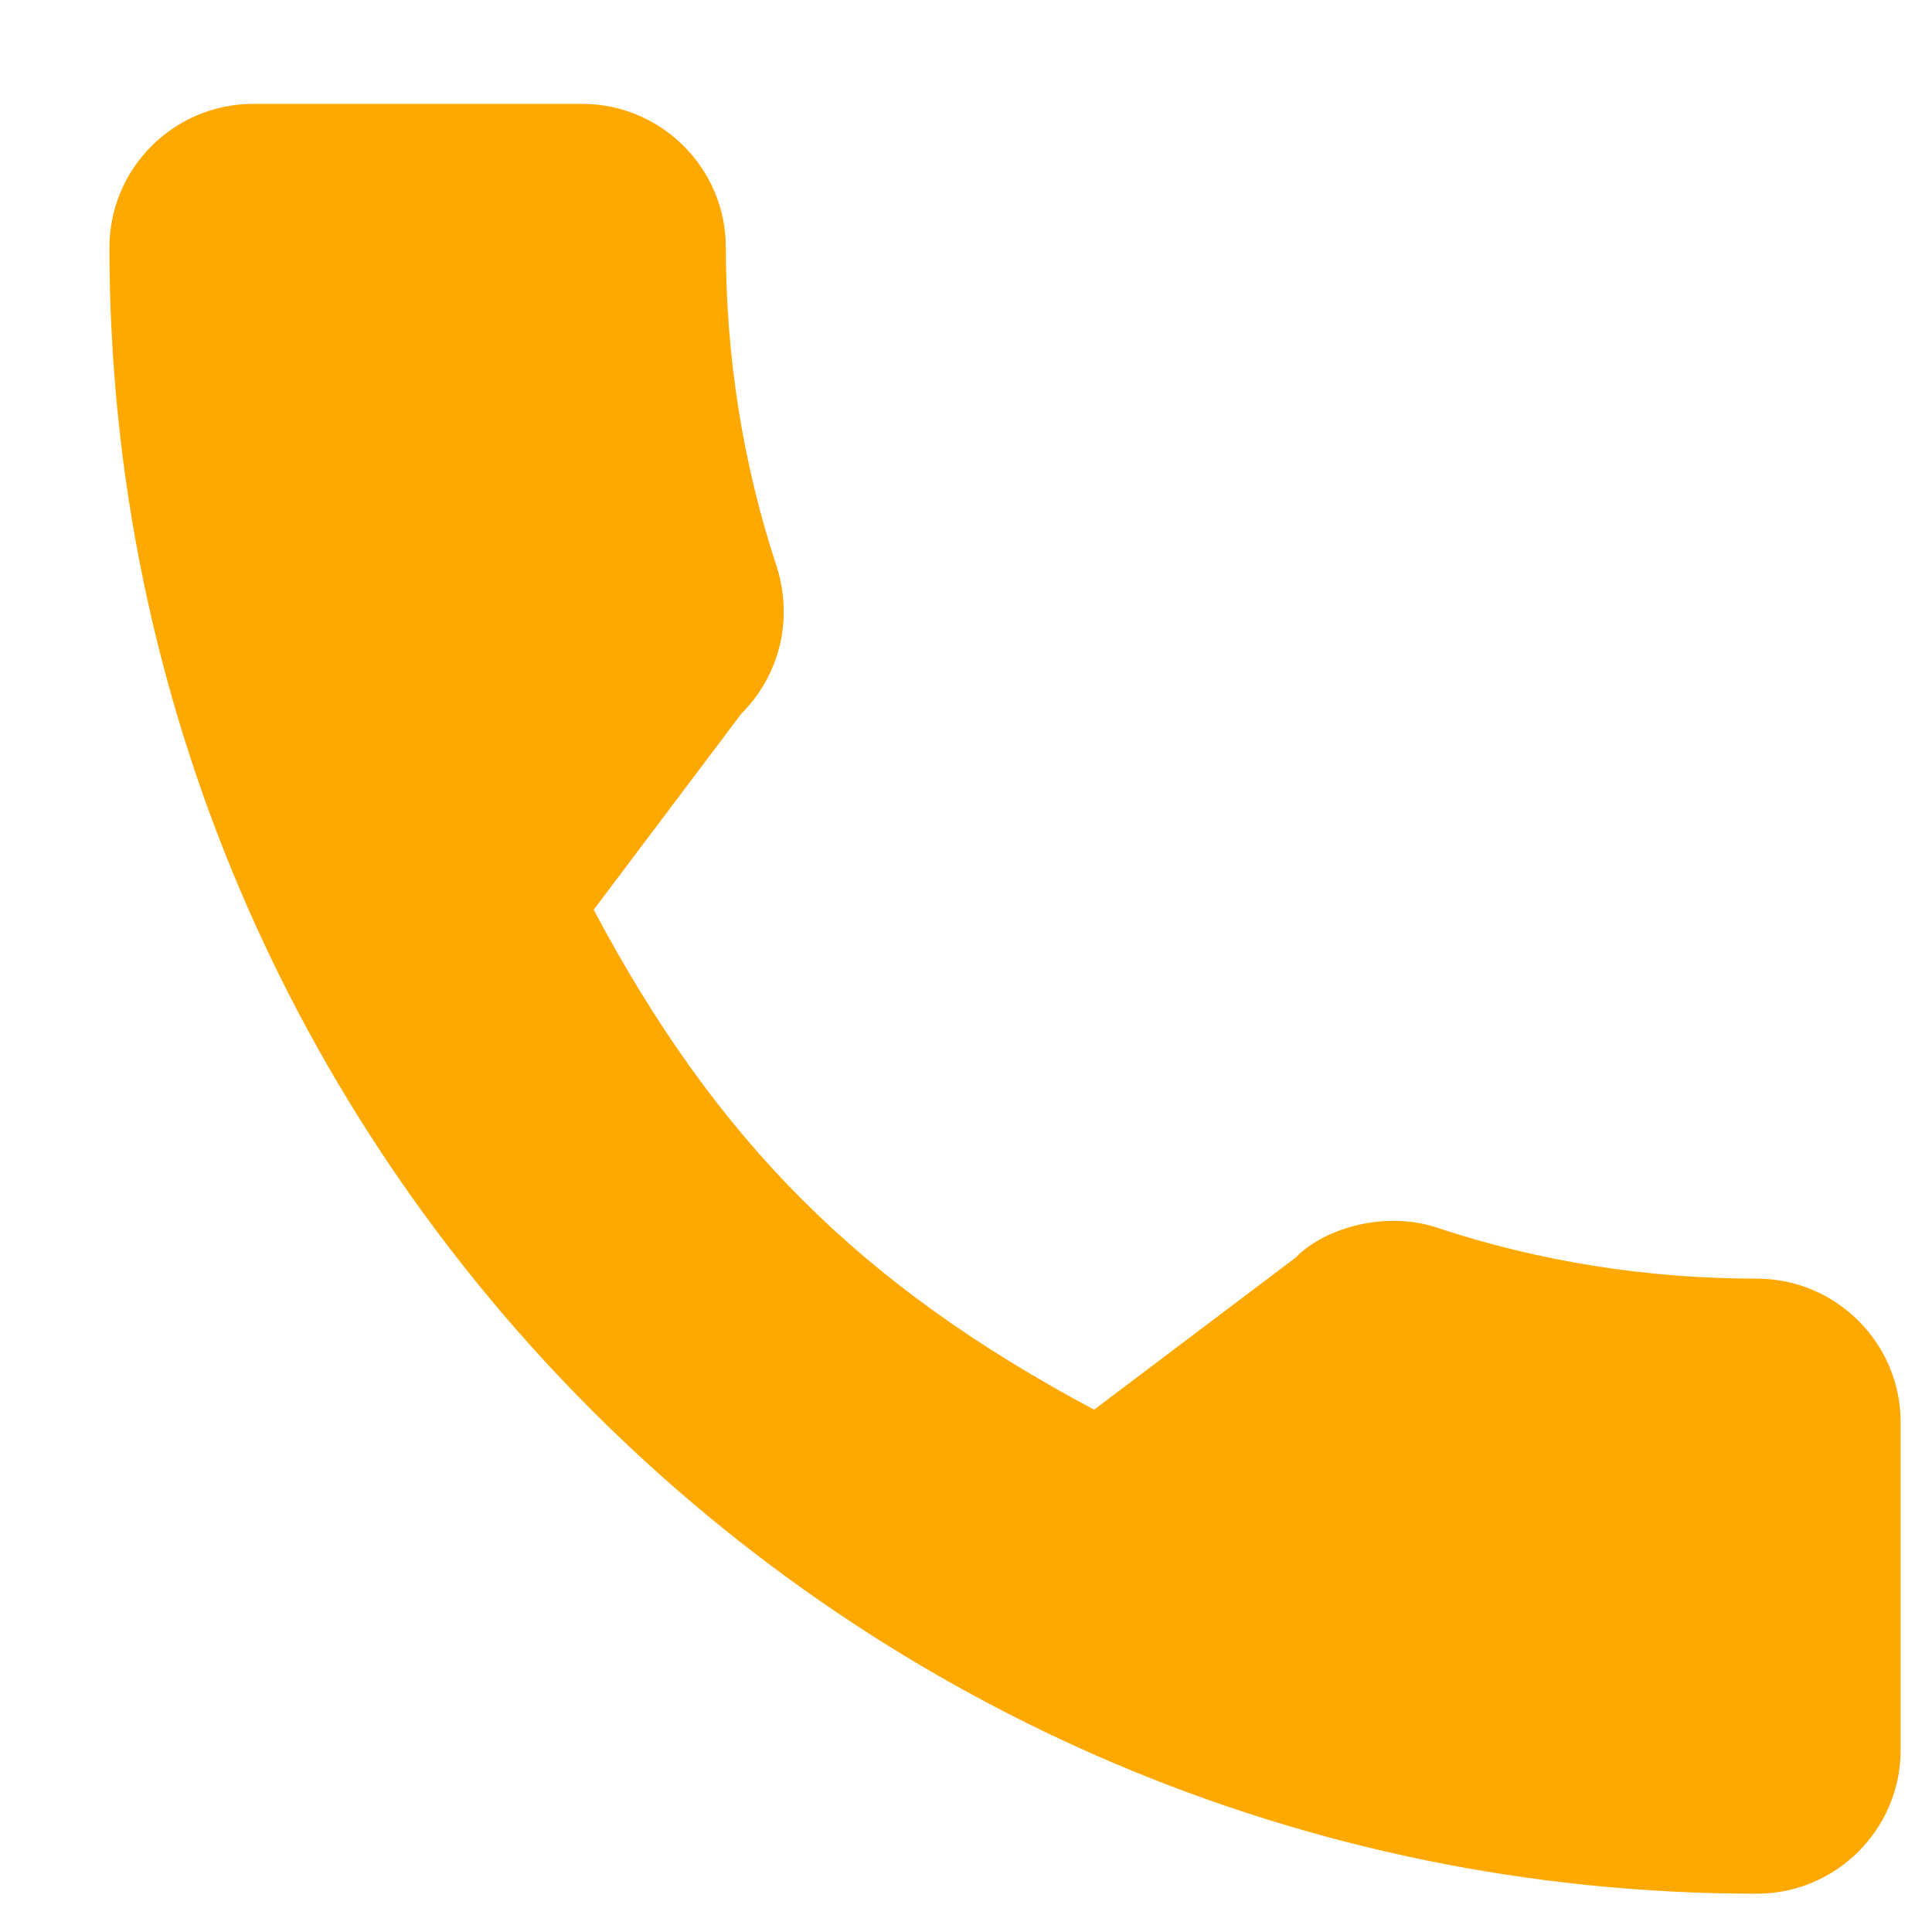 <svg width="17" height="17" viewBox="0 0 17 17" fill="none" xmlns="http://www.w3.org/2000/svg">
<path d="M15.459 11.251C14.494 11.251 13.546 11.101 12.649 10.804C12.209 10.654 11.668 10.792 11.399 11.067L9.627 12.404C7.572 11.308 6.306 10.043 5.224 8.005L6.523 6.28C6.86 5.944 6.981 5.452 6.836 4.991C6.538 4.089 6.387 3.142 6.387 2.178C6.387 1.481 5.819 0.914 5.122 0.914H2.228C1.53 0.914 0.963 1.481 0.963 2.178C0.963 10.165 7.466 16.663 15.459 16.663C16.156 16.663 16.724 16.096 16.724 15.399V12.515C16.724 11.818 16.156 11.251 15.459 11.251Z" fill="#FFA800"/>
</svg>
